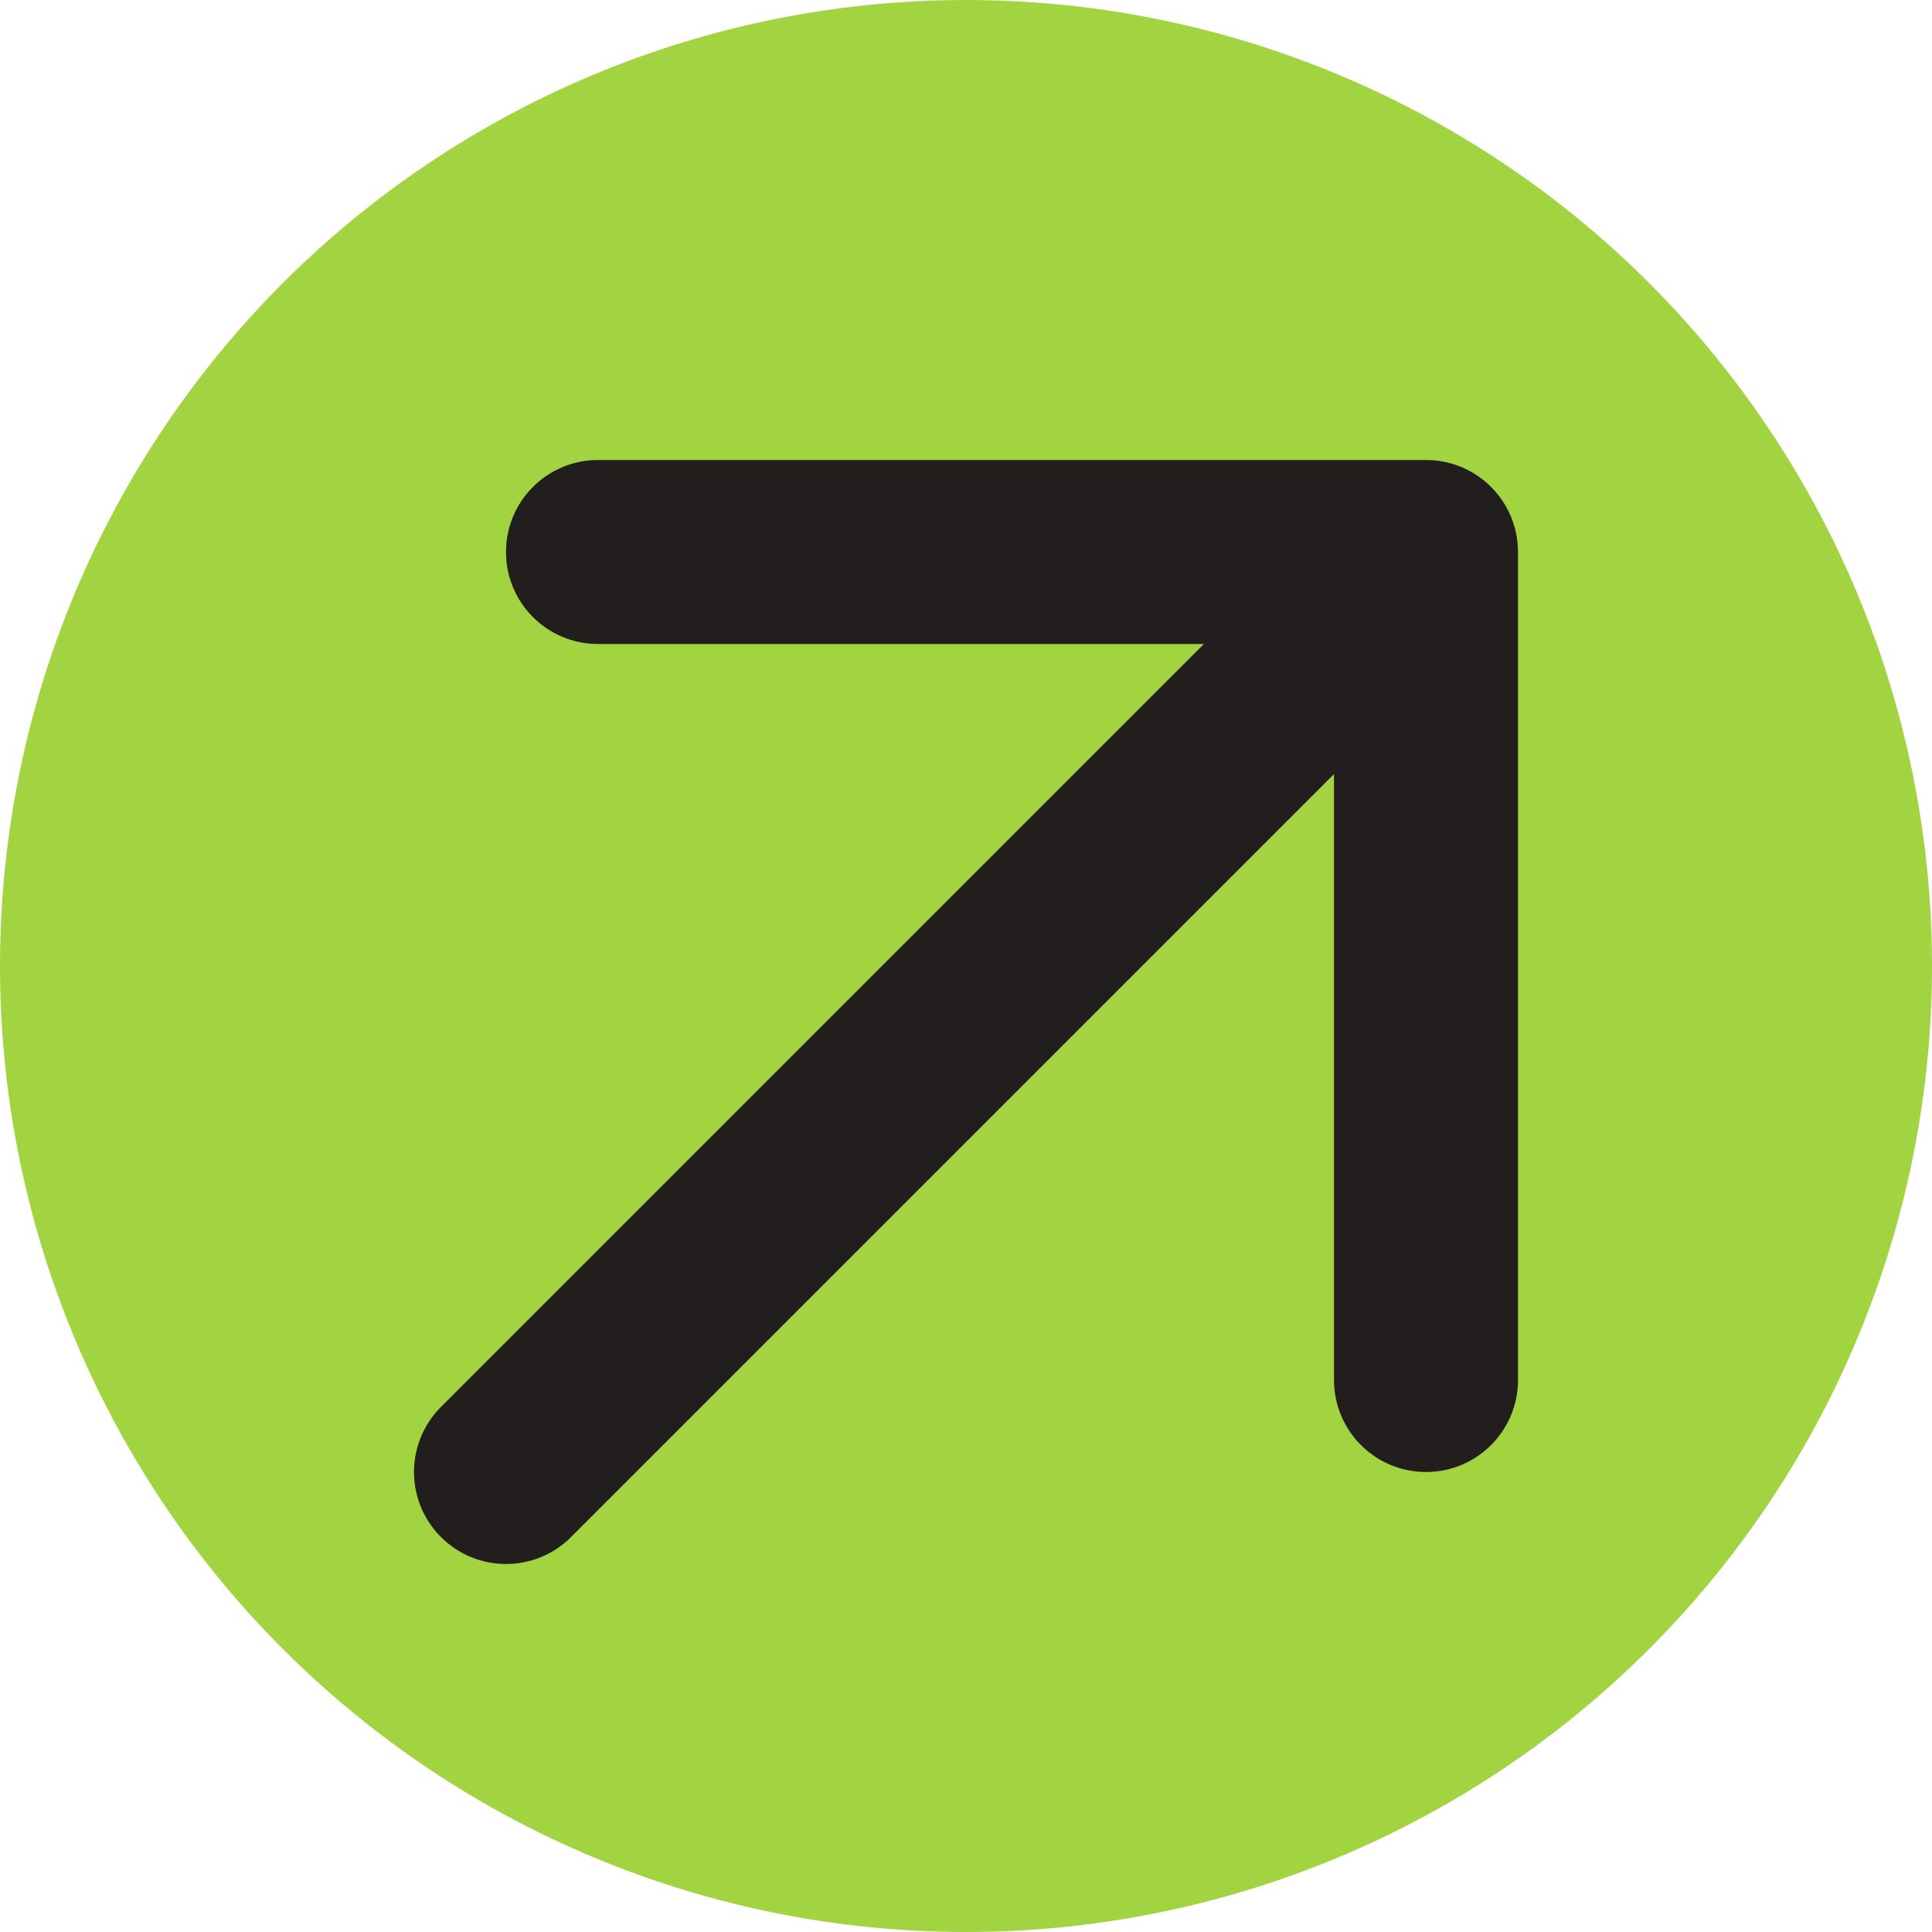 <?xml version="1.0" encoding="UTF-8"?> <svg xmlns="http://www.w3.org/2000/svg" width="42" height="42" viewBox="0 0 42 42" fill="none"><circle cx="21" cy="21" r="21" fill="#A2D341"></circle><path d="M9.586 30.586C8.805 31.367 8.805 32.633 9.586 33.414C10.367 34.195 11.633 34.195 12.414 33.414L9.586 30.586ZM33 12C33 10.895 32.105 10 31 10L13 10C11.895 10 11 10.895 11 12C11 13.105 11.895 14 13 14L29 14L29 30C29 31.105 29.895 32 31 32C32.105 32 33 31.105 33 30L33 12ZM12.414 33.414L32.414 13.414L29.586 10.586L9.586 30.586L12.414 33.414Z" fill="#231E1E"></path></svg> 